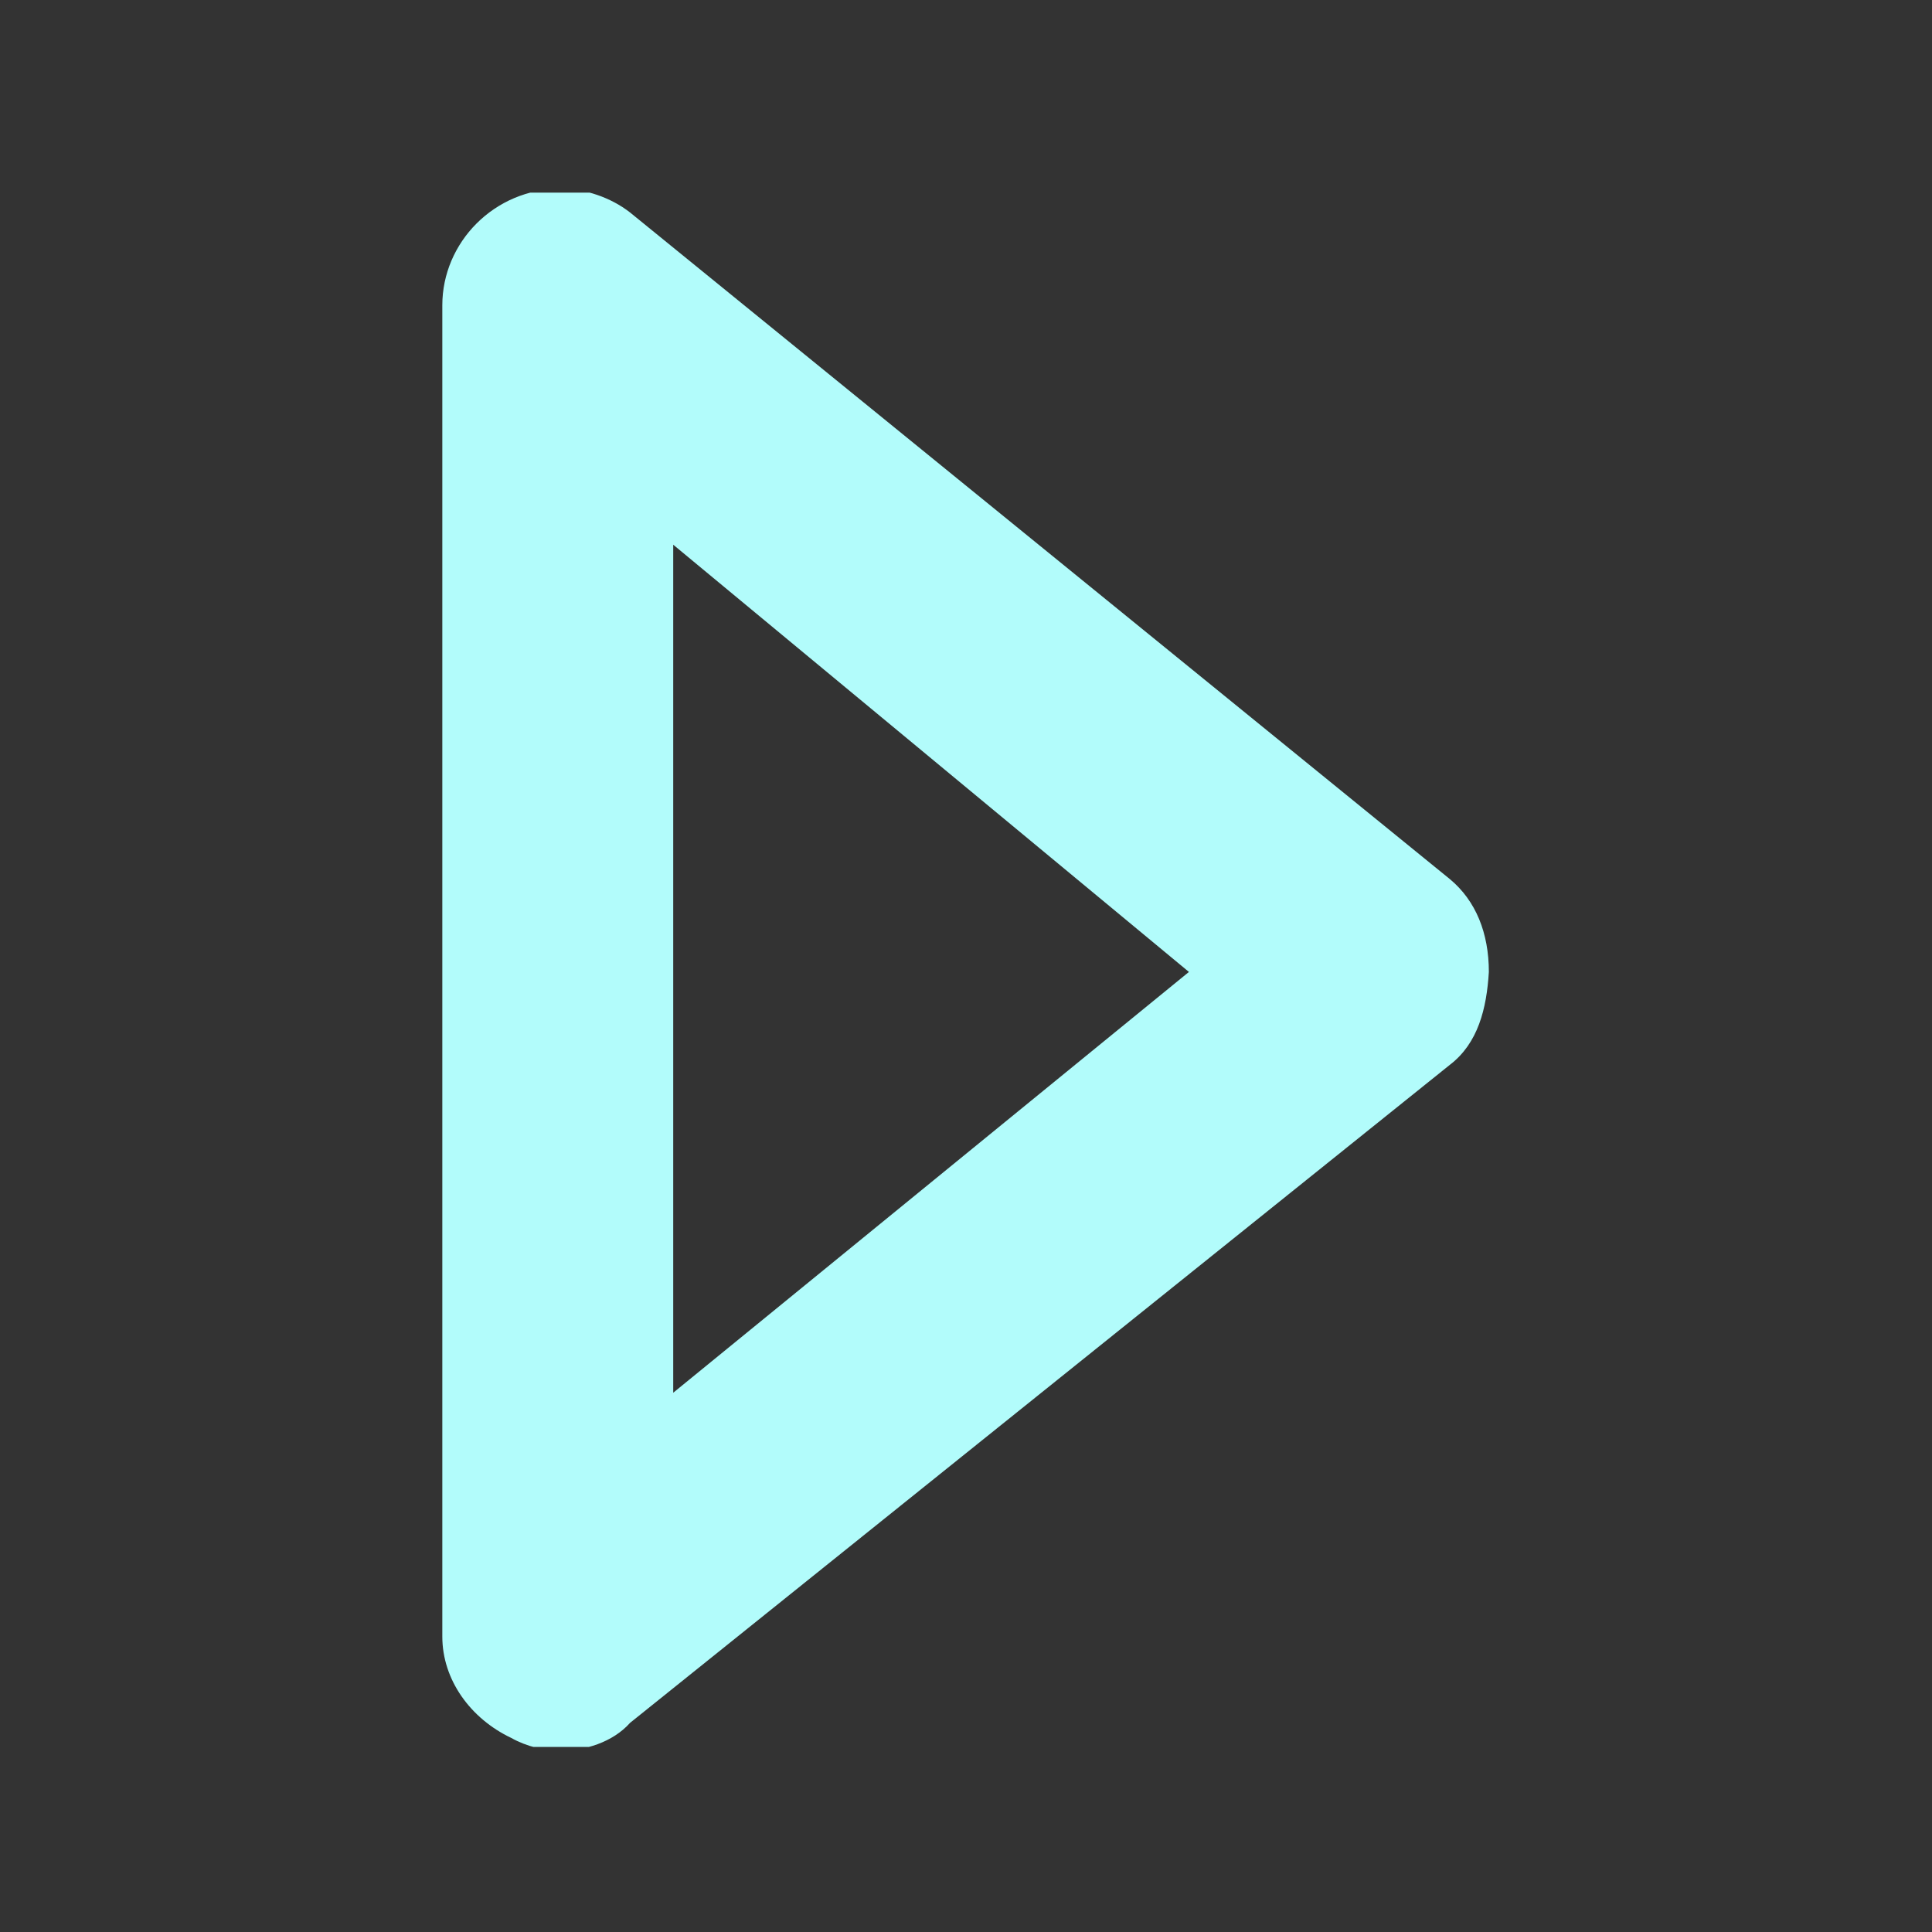 <svg xmlns="http://www.w3.org/2000/svg" version="1.1" xmlns:xlink="http://www.w3.org/1999/xlink" xmlns:svgjs="http://svgjs.dev/svgjs" width="128" height="128" viewBox="0 0 128 128"><rect x="0" y="0" width="128" height="128" fill="#333333" stroke="none"/><g transform="matrix(0.542,0,0,0.542,29.285,12.761)"><svg viewBox="0 0 64 95" data-background-color="#102e44" preserveAspectRatio="xMidYMid meet" height="190" width="128" xmlns="http://www.w3.org/2000/svg" xmlns:xlink="http://www.w3.org/1999/xlink"><g id="tight-bounds" transform="matrix(1,0,0,1,0.018,-0.24)"><svg viewBox="0 0 63.963 95.481" height="95.481" width="63.963"><g><svg viewBox="0 0 63.963 95.481" height="95.481" width="63.963"><g><svg viewBox="0 0 63.963 95.481" height="95.481" width="63.963"><g id="textblocktransform"><svg viewBox="0 0 63.963 95.481" height="95.481" width="63.963" id="textblock"><g><svg viewBox="0 0 63.963 95.481" height="95.481" width="63.963"><g><svg viewBox="0 0 63.963 95.481" height="95.481" width="63.963"><g><svg xmlns="http://www.w3.org/2000/svg" xmlns:xlink="http://www.w3.org/1999/xlink" version="1.1" x="0" y="0" viewBox="32.092 15.949 42.908 64.051" enable-background="new 0 0 100 100" xml:space="preserve" height="95.481" width="63.963" class="icon-icon-0" data-fill-palette-color="accent" id="icon-0"><g fill="#b2fcfb" data-fill-palette-color="accent"><g fill="#b2fcfb" data-fill-palette-color="accent"><path d="M32.092 75.312V20.727c0-2.566 2.123-4.778 4.865-4.778 0.974 0 2.035 0.354 2.832 0.975L73.406 44.26C74.468 45.144 75 46.472 75 48.062c-0.091 1.505-0.442 2.921-1.594 3.805L39.789 78.85C39.08 79.646 37.931 80 36.869 80c-0.531 0-1.326-0.177-1.947-0.53C33.242 78.674 32.092 77.082 32.092 75.312zM41.559 65.315l21.144-17.253L41.559 30.546V65.315z" fill="#b2fcfb" data-fill-palette-color="accent"></path></g></g></svg></g></svg></g></svg></g></svg></g></svg></g></svg></g><defs></defs></svg><rect width="63.963" height="95.481" fill="none" stroke="none" visibility="hidden"></rect></g></svg></g></svg>